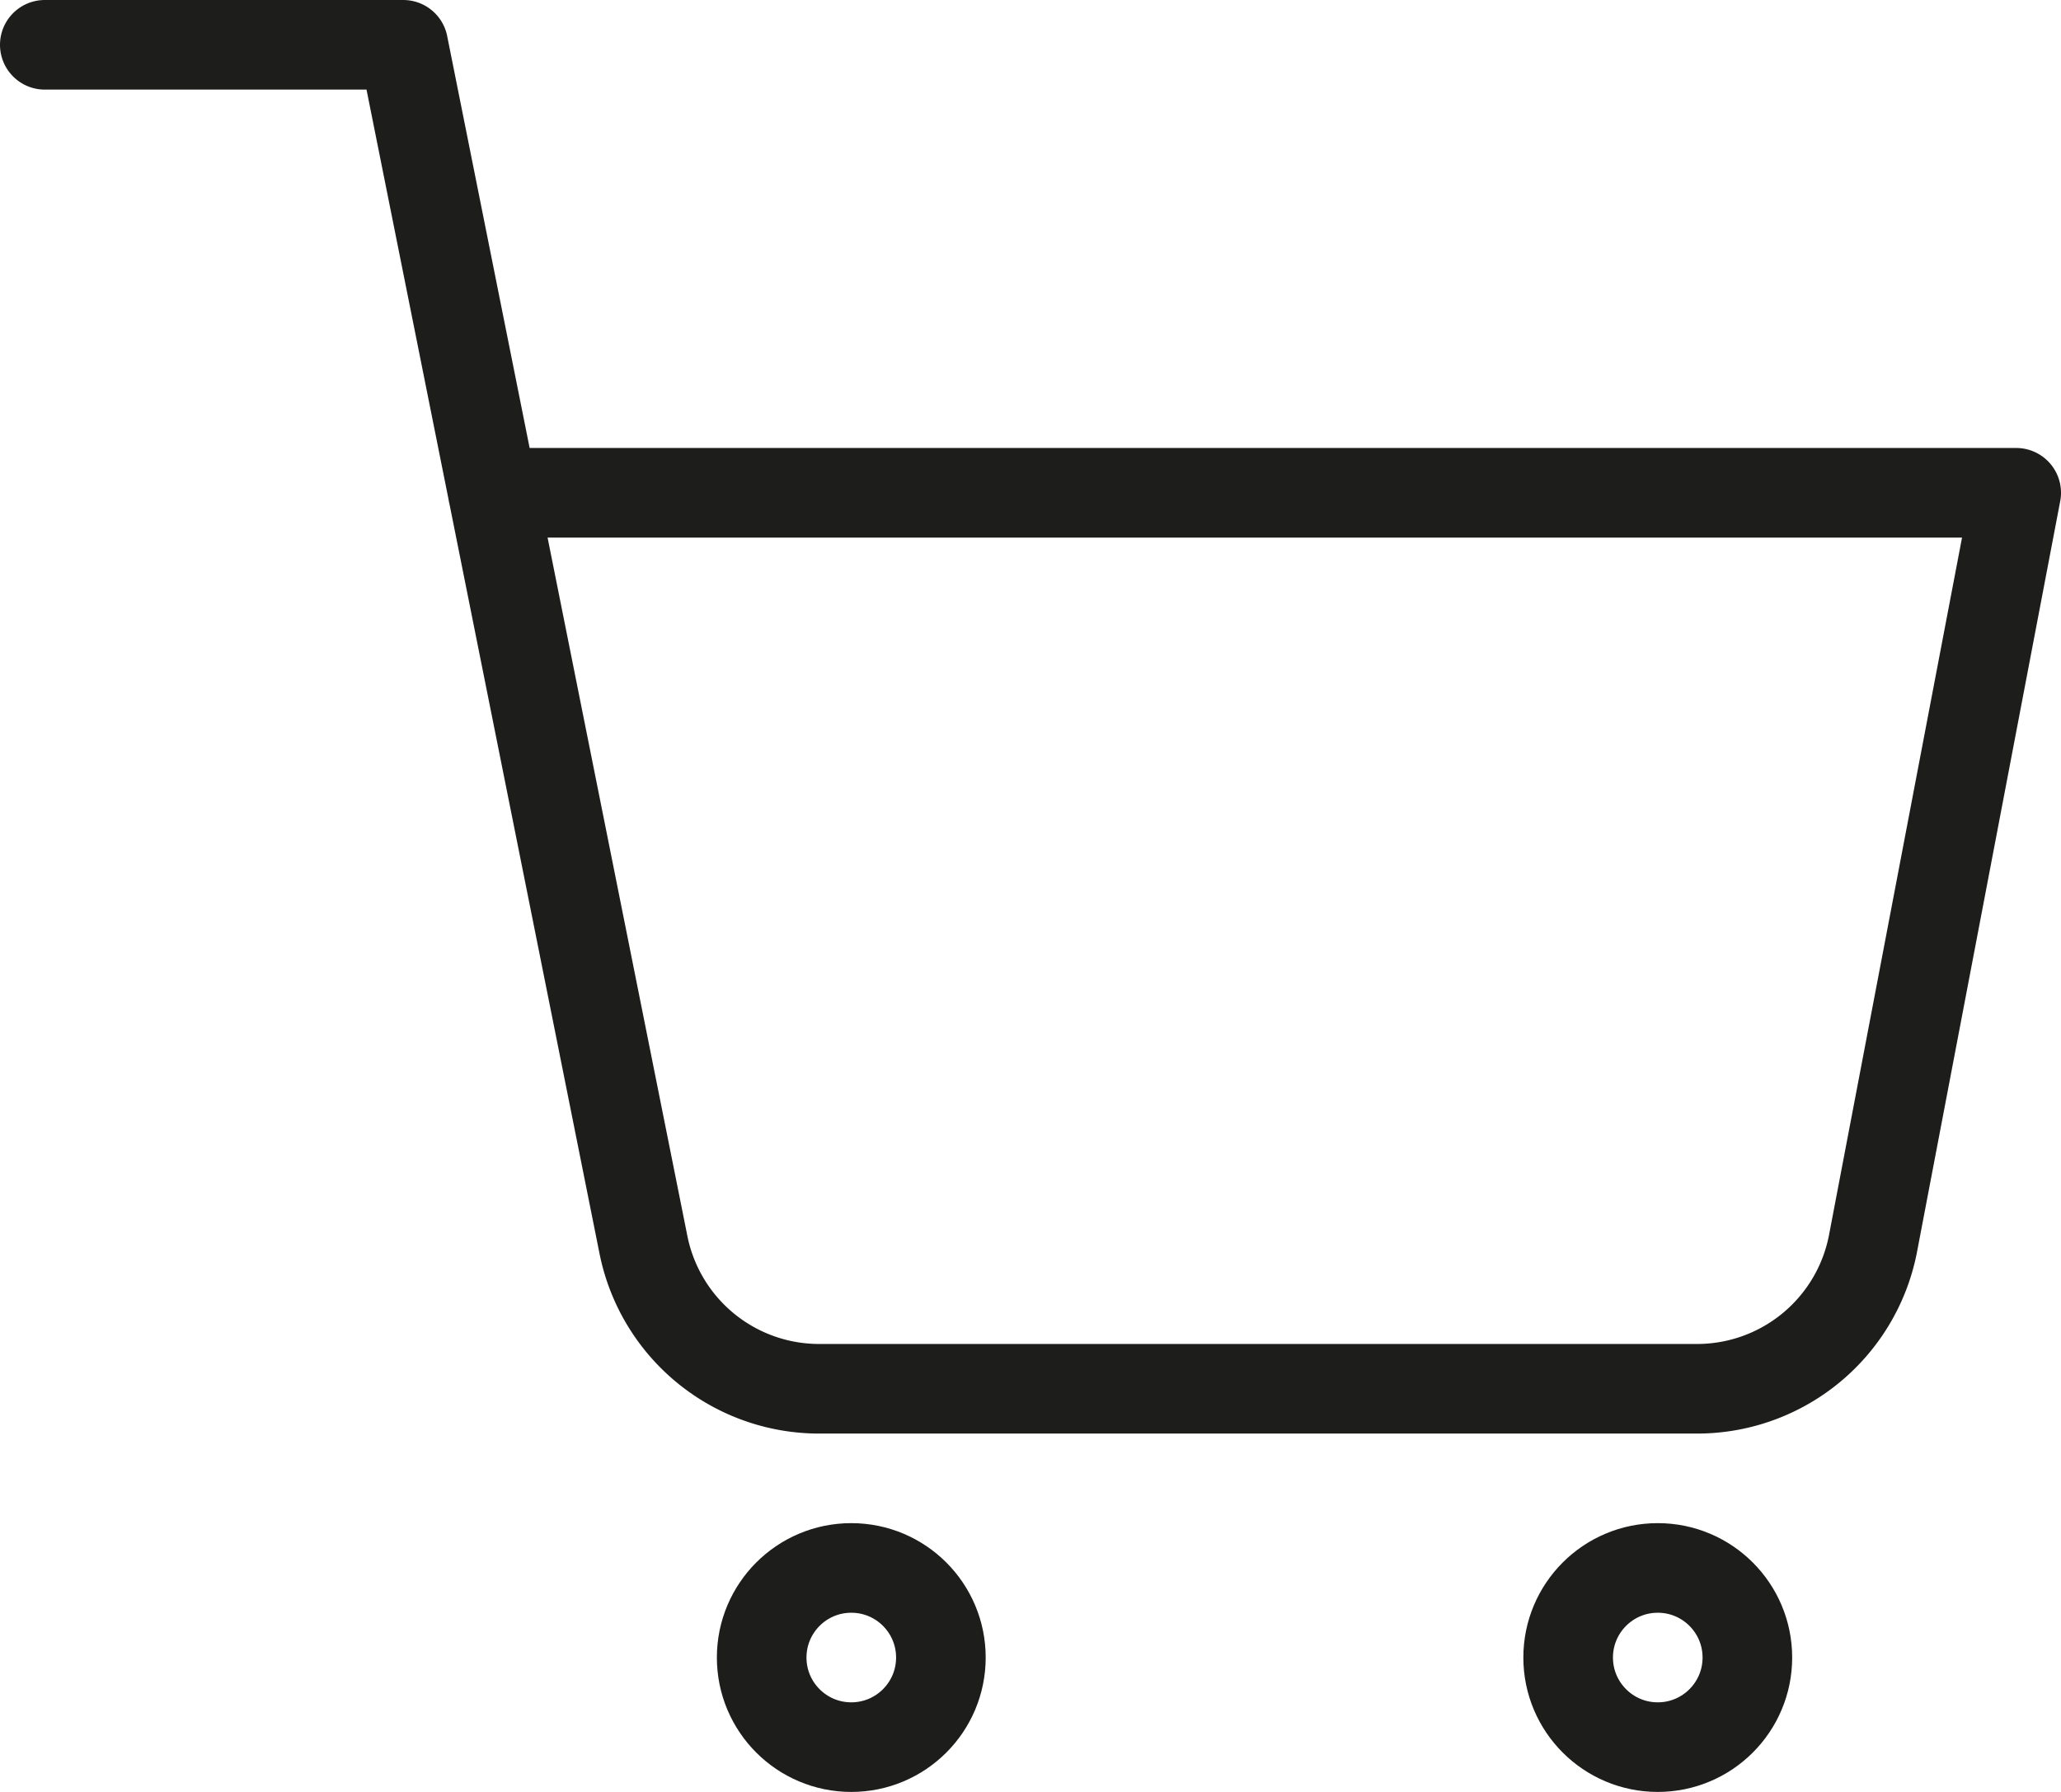 <svg xmlns="http://www.w3.org/2000/svg" width="23" height="20" viewBox="0 0 23 20">
  <g id="Group_2" data-name="Group 2" transform="translate(0.5 0.5)">
    <circle id="Oval" cx="1" cy="1" r="1" stroke-width="1" transform="translate(8 17)" stroke="#1d1d1b" stroke-linecap="round" stroke-linejoin="round" stroke-miterlimit="10" fill="none"/>
    <circle id="Oval-2" data-name="Oval" cx="1" cy="1" r="1" transform="translate(17 17)" stroke-width="1" stroke="#1d1d1b" stroke-linecap="round" stroke-linejoin="round" stroke-miterlimit="10" fill="none"/>
    <path id="Path" d="M0,0H4L6.68,13.39a2,2,0,0,0,2,1.61H18.4a2,2,0,0,0,2-1.61L22,5H5" transform="translate(0 0)" fill="none" stroke="#1d1d1b" stroke-linecap="round" stroke-linejoin="round" stroke-miterlimit="10" stroke-width="1"/>
  </g>
</svg>
